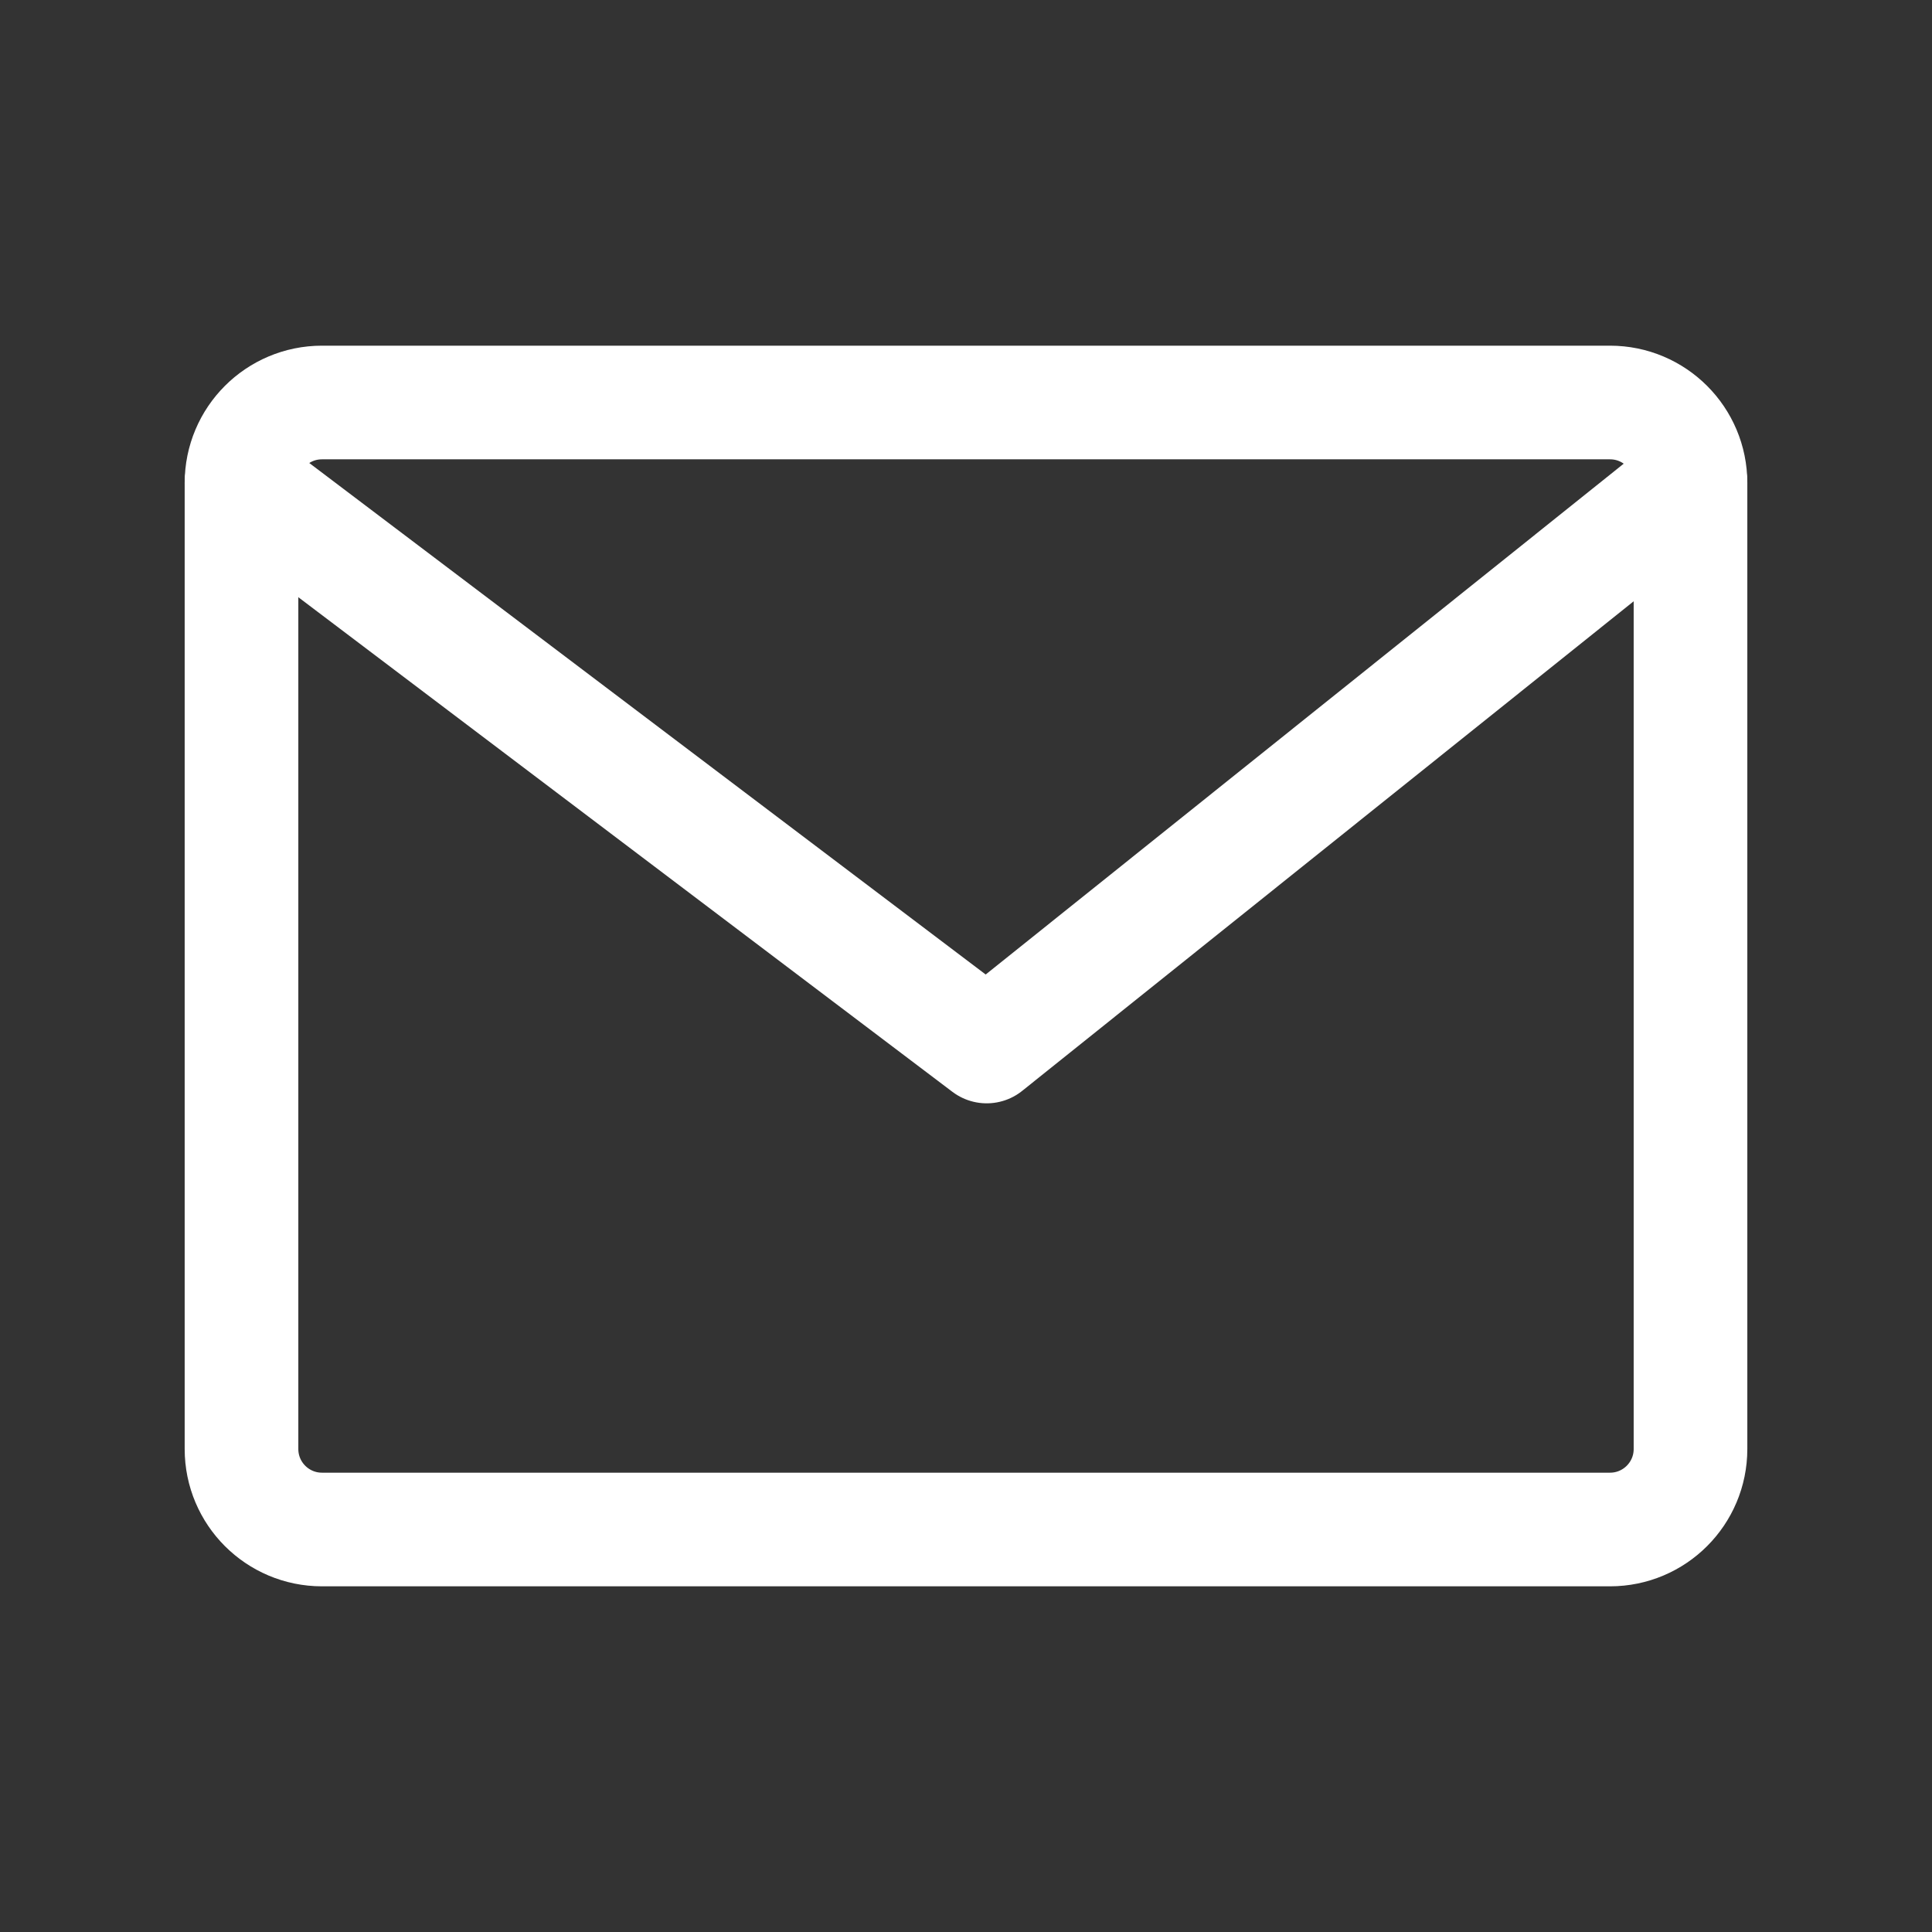 <svg width="51" height="51" viewBox="0 0 51 51" fill="none" xmlns="http://www.w3.org/2000/svg">
<rect x="0" y="0" width="51" height="51" fill="#333333" stroke="none"/>
<path d="M42.5 10.625H8.5C7.326 10.625 6.375 11.576 6.375 12.75V38.25C6.375 39.424 7.326 40.375 8.5 40.375H42.5C43.674 40.375 44.625 39.424 44.625 38.25V12.75C44.625 11.576 43.674 10.625 42.5 10.625Z" stroke="white" stroke-width="3" stroke-linecap="round" stroke-linejoin="round"/>
<path d="M6.375 12.75L26.046 27.625L44.625 12.75" stroke="white" stroke-width="3" stroke-linecap="round" stroke-linejoin="round"/>
</svg>
